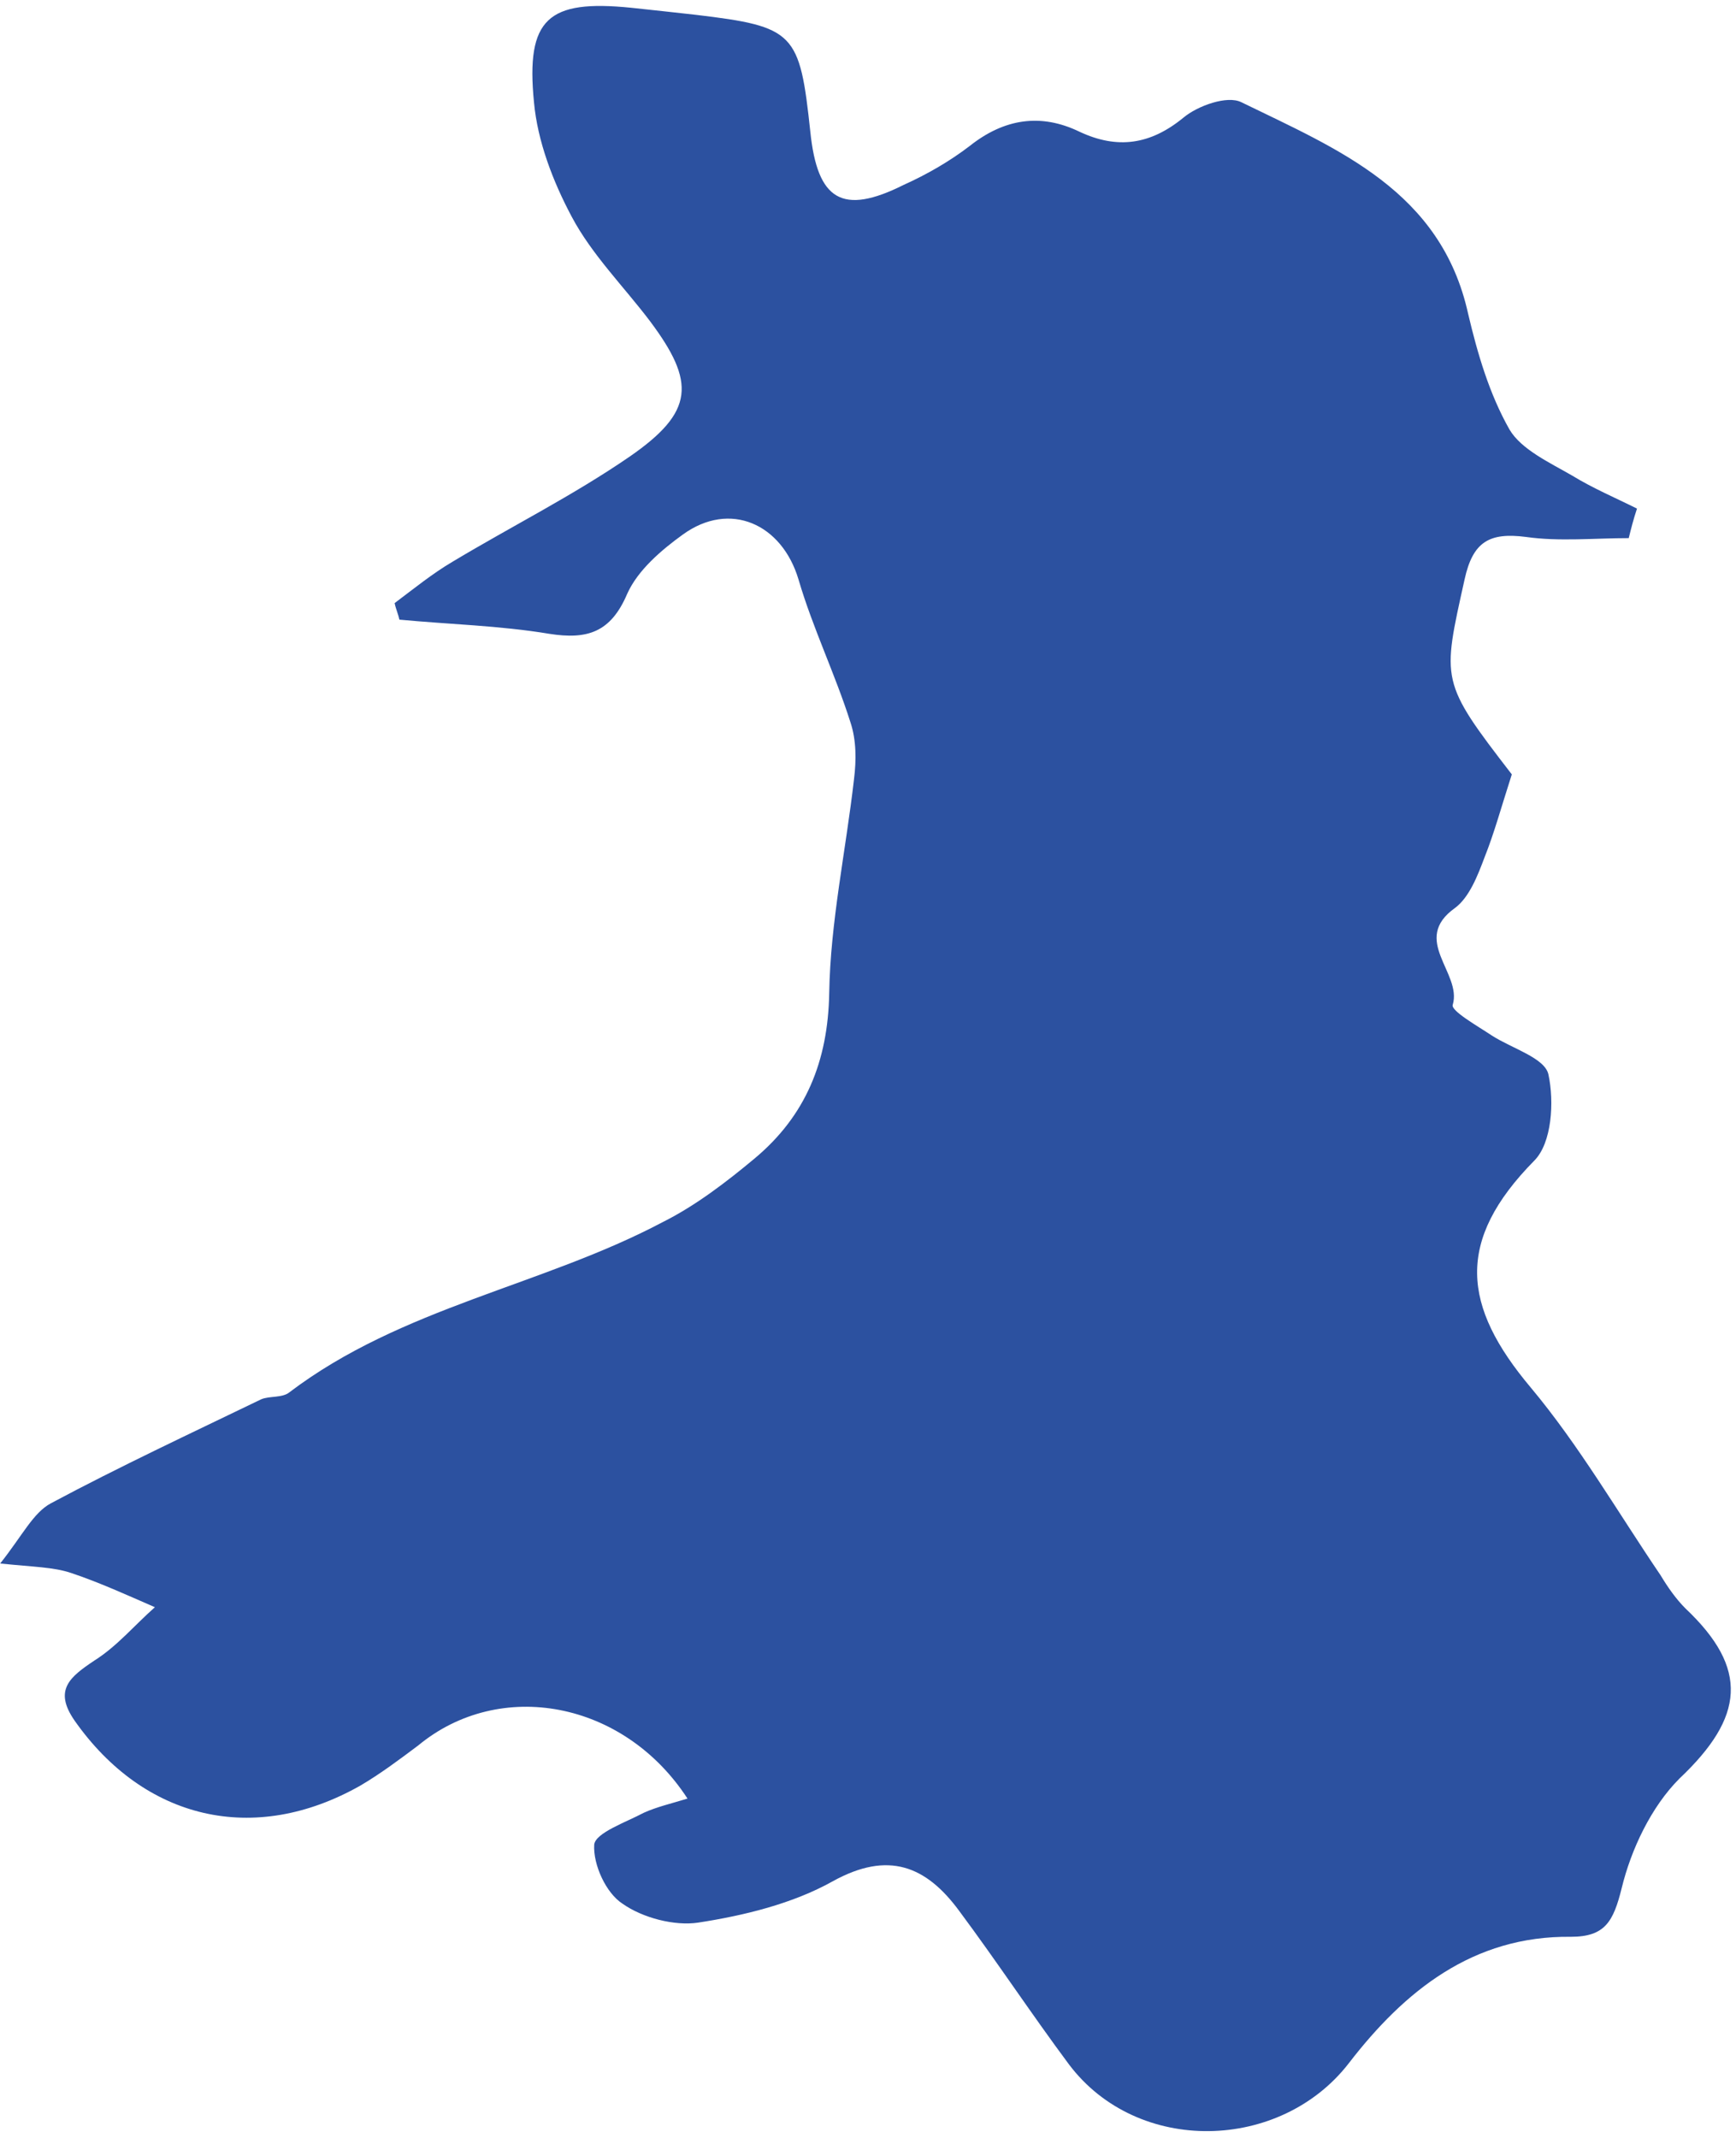<?xml version="1.0" encoding="UTF-8"?> <svg xmlns="http://www.w3.org/2000/svg" width="147" height="181" viewBox="0 0 147 181" fill="none"> <path d="M142.716 136.154C141.916 135.354 141.216 134.354 140.616 133.354C137.016 128.054 133.716 122.354 129.616 117.454C123.816 110.554 123.216 105.054 129.916 98.254C131.416 96.754 131.616 93.254 131.116 90.954C130.816 89.554 128.016 88.754 126.316 87.654C125.116 86.854 122.816 85.554 123.016 85.054C123.816 82.354 119.416 79.554 123.216 76.854C124.416 75.954 125.116 74.154 125.716 72.554C126.516 70.554 127.116 68.354 128.016 65.554C121.916 57.654 122.116 57.654 124.016 49.054C124.716 45.854 126.116 45.054 129.216 45.454C132.016 45.854 135.016 45.554 137.916 45.554C138.116 44.754 138.316 43.954 138.616 43.054C136.816 42.154 134.916 41.354 133.116 40.254C131.216 39.154 128.816 38.054 127.816 36.354C126.116 33.354 125.116 29.954 124.316 26.554C122.016 16.154 113.316 12.654 105.116 8.654C103.916 8.054 101.416 8.954 100.216 9.954C97.416 12.254 94.616 12.654 91.416 11.154C88.116 9.554 85.016 10.054 82.116 12.354C80.416 13.654 78.516 14.754 76.516 15.654C71.316 18.254 69.216 16.954 68.616 11.154C67.716 2.754 67.316 2.254 58.916 1.254C57.116 1.054 55.316 0.854 53.416 0.654C46.416 -0.046 44.516 1.554 45.216 8.654C45.516 11.954 46.816 15.354 48.416 18.354C50.116 21.554 52.816 24.254 55.016 27.154C58.916 32.354 58.816 34.854 53.316 38.654C48.516 41.954 43.316 44.554 38.316 47.554C36.616 48.554 35.016 49.854 33.416 51.054C33.516 51.554 33.716 51.954 33.816 52.454C38.016 52.854 42.316 52.954 46.516 53.654C49.716 54.154 51.716 53.554 53.116 50.254C54.016 48.254 56.016 46.554 57.816 45.254C61.816 42.354 66.216 44.354 67.616 49.054C68.816 53.154 70.716 57.054 72.016 61.154C72.516 62.654 72.516 64.354 72.316 65.954C71.616 72.054 70.316 78.054 70.216 84.054C70.116 89.854 68.216 94.454 63.916 98.054C61.516 100.054 58.916 102.054 56.116 103.454C45.916 108.854 34.016 110.654 24.516 117.854C23.916 118.354 22.816 118.154 22.116 118.454C16.116 121.354 10.116 124.154 4.316 127.254C2.816 128.054 1.916 129.954 0.016 132.354C2.916 132.654 4.516 132.654 6.016 133.154C8.416 133.954 10.816 135.054 13.116 136.054C11.416 137.554 9.916 139.354 8.016 140.554C5.916 141.954 4.516 143.054 6.316 145.654C12.216 154.054 21.516 156.254 30.516 151.154C32.216 150.154 33.816 148.954 35.416 147.754C42.316 142.054 52.816 143.954 58.216 152.254C56.916 152.654 55.616 152.954 54.516 153.454C53.016 154.254 50.416 155.154 50.316 156.154C50.216 157.854 51.316 160.254 52.716 161.154C54.416 162.354 57.116 163.054 59.116 162.754C63.016 162.154 67.116 161.154 70.516 159.254C75.216 156.654 78.416 157.954 81.216 161.754C84.416 166.054 87.316 170.454 90.516 174.754C96.316 182.454 108.416 182.154 114.216 174.654C118.916 168.554 124.716 163.854 133.016 163.954C135.916 163.954 136.616 162.654 137.316 159.854C138.116 156.554 139.816 152.954 142.216 150.554C147.716 145.354 148.116 141.254 142.716 136.154Z" fill="#2C51A0"></path> </svg> 